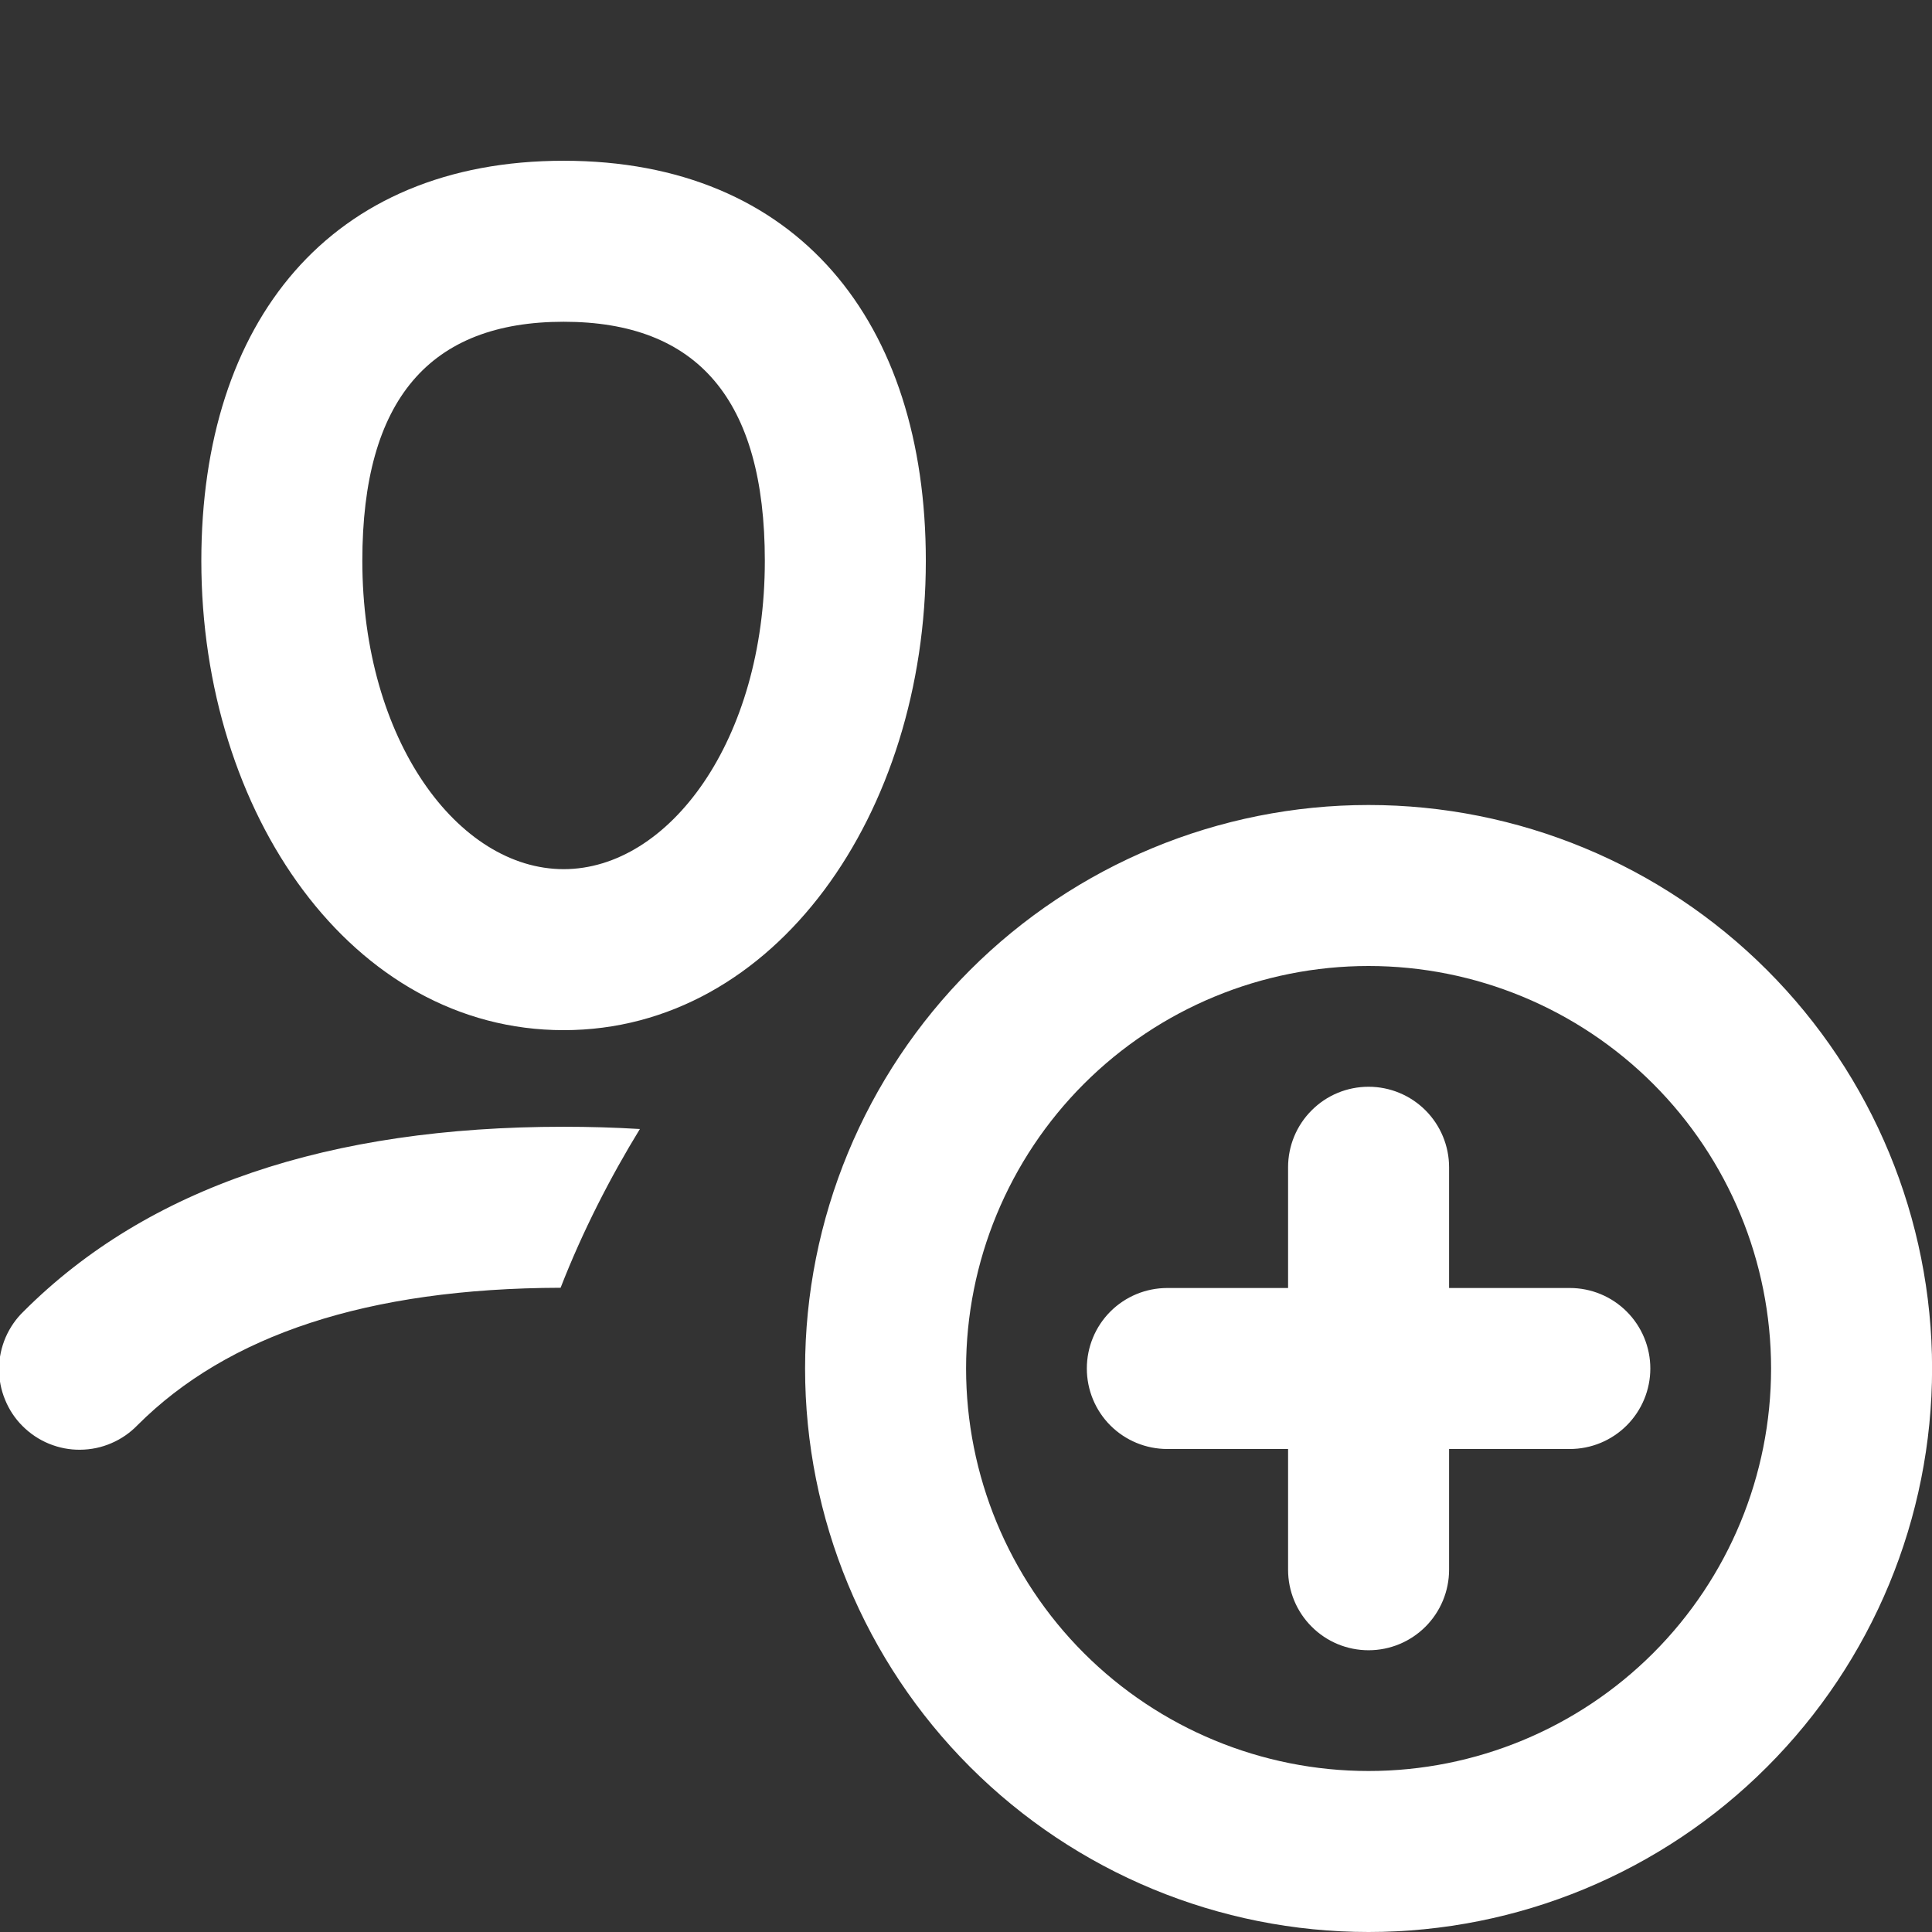 <?xml version="1.0" encoding="UTF-8"?> <svg xmlns="http://www.w3.org/2000/svg" width="24" height="24" viewBox="0 0 24 24" fill="none"><rect x="0" y="0" width="24" height="24" fill="#333333" stroke="none"/><g clip-path="url(#clip0_1141_19)"><path fill-rule="evenodd" clip-rule="evenodd" d="M1.708 17.704C2.828 16.584 4.561 16.004 6.964 15.997C7.238 15.293 7.584 14.62 7.949 14.025C7.633 14.006 7.317 13.997 7.001 13.997C4.089 13.997 1.836 14.748 0.294 16.29C0.198 16.382 0.122 16.493 0.069 16.615C0.017 16.737 -0.011 16.868 -0.012 17.001C-0.013 17.133 0.012 17.265 0.063 17.388C0.113 17.511 0.187 17.623 0.281 17.716C0.375 17.81 0.487 17.885 0.61 17.935C0.733 17.985 0.864 18.011 0.997 18.009C1.13 18.008 1.261 17.981 1.383 17.928C1.505 17.876 1.615 17.8 1.708 17.704ZM7.002 12.797C4.372 12.797 2.501 10.105 2.501 6.967C2.501 3.997 4.097 1.997 7.002 1.997C9.907 1.997 11.501 3.997 11.501 6.967C11.501 10.105 9.631 12.797 7.002 12.797ZM7.002 10.797C8.309 10.797 9.501 9.201 9.501 6.967C9.501 4.958 8.661 3.997 7.002 3.997C5.342 3.997 4.501 4.959 4.501 6.967C4.501 9.201 5.695 10.797 7.002 10.797ZM17.001 12C15.675 12 14.403 12.527 13.465 13.464C12.527 14.402 12.001 15.674 12.001 17C12.001 18.326 12.527 19.598 13.465 20.536C14.403 21.473 15.675 22 17.001 22C18.327 22 19.598 21.473 20.536 20.536C21.474 19.598 22.001 18.326 22.001 17C22.001 15.674 21.474 14.402 20.536 13.464C19.598 12.527 18.327 12 17.001 12ZM10.001 17C10.001 15.144 10.738 13.363 12.051 12.05C13.364 10.738 15.144 10 17.001 10C18.857 10 20.638 10.738 21.95 12.05C23.263 13.363 24.001 15.144 24.001 17C24.001 18.857 23.263 20.637 21.95 21.95C20.638 23.263 18.857 24 17.001 24C15.144 24 13.364 23.263 12.051 21.95C10.738 20.637 10.001 18.857 10.001 17ZM17.001 13.5C16.735 13.5 16.481 13.605 16.294 13.793C16.106 13.98 16.001 14.235 16.001 14.5V16H14.501C14.235 16 13.981 16.105 13.793 16.293C13.606 16.48 13.501 16.735 13.501 17C13.501 17.265 13.606 17.52 13.793 17.707C13.981 17.895 14.235 18 14.501 18H16.001V19.5C16.001 19.765 16.106 20.02 16.294 20.207C16.481 20.395 16.735 20.5 17.001 20.5C17.266 20.5 17.52 20.395 17.708 20.207C17.895 20.02 18.001 19.765 18.001 19.5V18H19.501C19.766 18 20.02 17.895 20.208 17.707C20.395 17.52 20.501 17.265 20.501 17C20.501 16.735 20.395 16.48 20.208 16.293C20.02 16.105 19.766 16 19.501 16H18.001V14.5C18.001 14.235 17.895 13.98 17.708 13.793C17.52 13.605 17.266 13.5 17.001 13.5Z" fill="white"></path></g><defs><clipPath id="clip0_1141_19"><rect width="24" height="24" fill="white"></rect></clipPath></defs></svg> 
